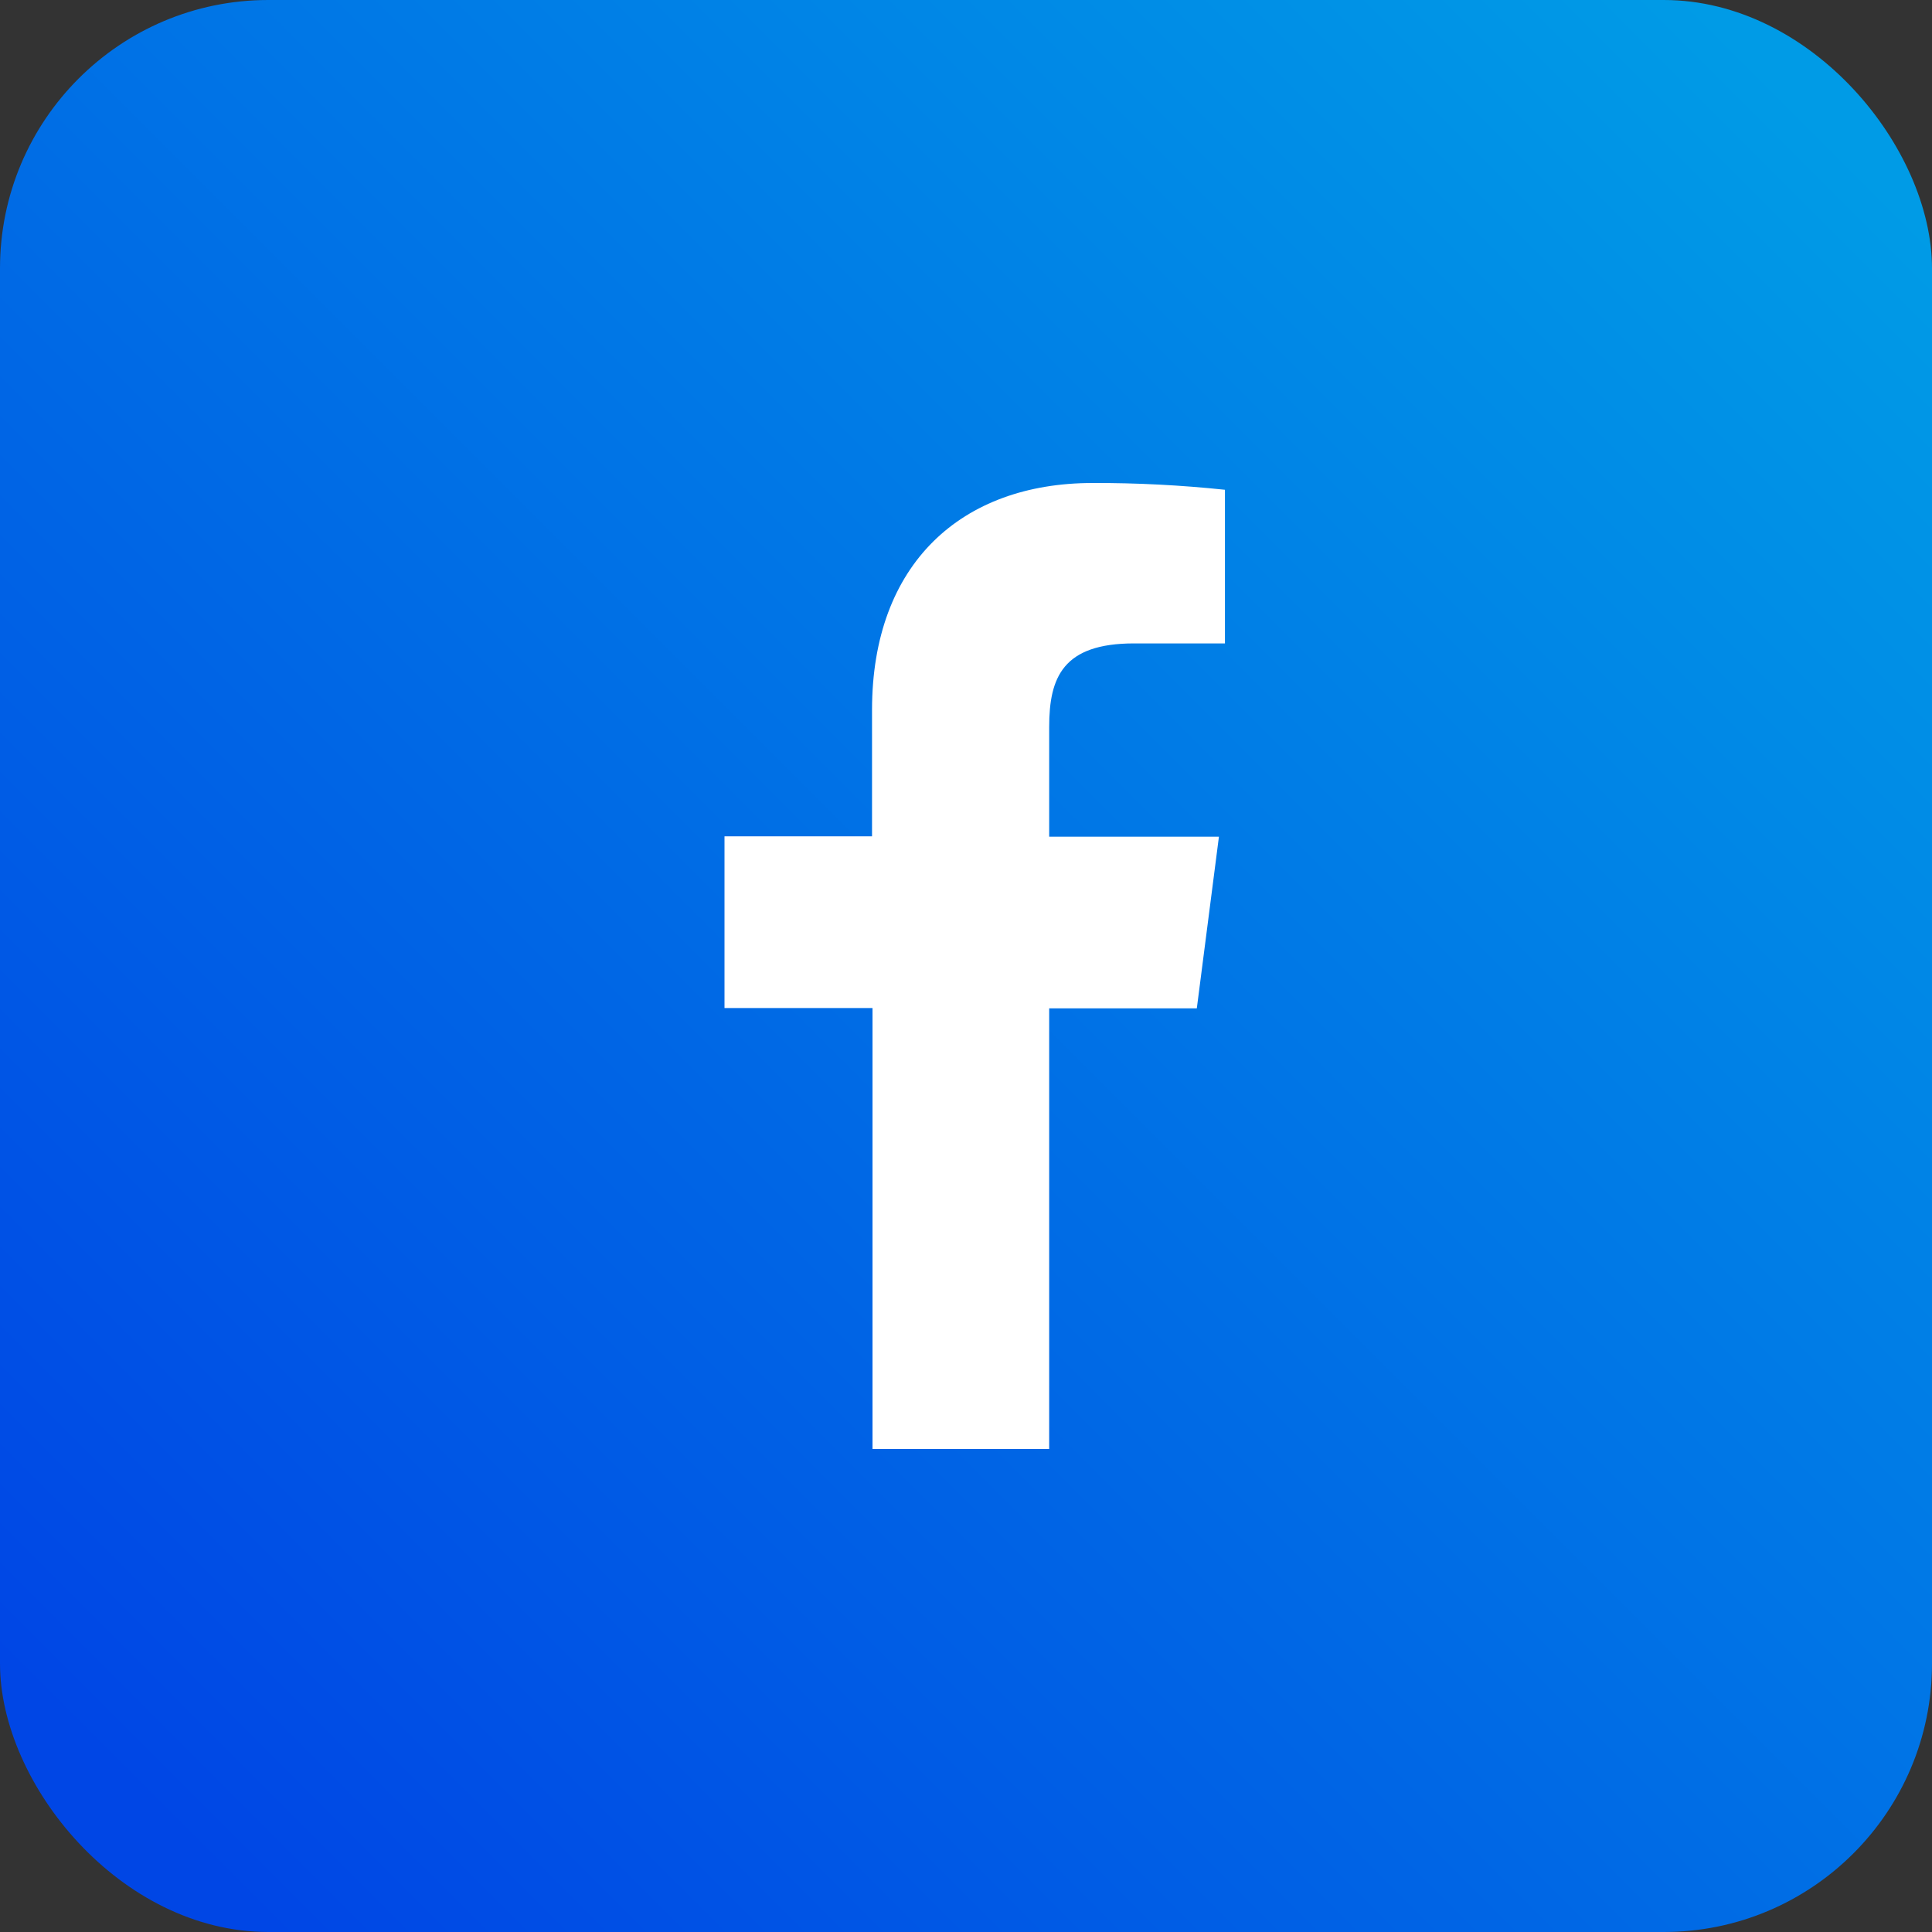 <svg width="36" height="36" viewBox="0 0 36 36" fill="none" xmlns="http://www.w3.org/2000/svg">
<rect x="0" y="0" width="36" height="36" fill="#333333" stroke="none"/>
<rect width="36" height="36" rx="5" fill="url(#paint0_linear_1639_28466)"/>
<path d="M19.55 27V18.789H22.301L22.713 15.59H19.55V13.546C19.55 12.621 19.806 11.989 21.131 11.989H22.825V9.126C22.005 9.04 21.182 8.997 20.358 9C17.921 9 16.249 10.499 16.249 13.229V15.584H13.5V18.783H16.258V27H19.55Z" fill="white"/>
<defs>
<linearGradient id="paint0_linear_1639_28466" x1="33.84" y1="2.16" x2="2.52" y2="33.48" gradientUnits="userSpaceOnUse">
<stop stop-color="#009BE6"/>
<stop offset="1" stop-color="#0046E5"/>
</linearGradient>
</defs>
</svg>

